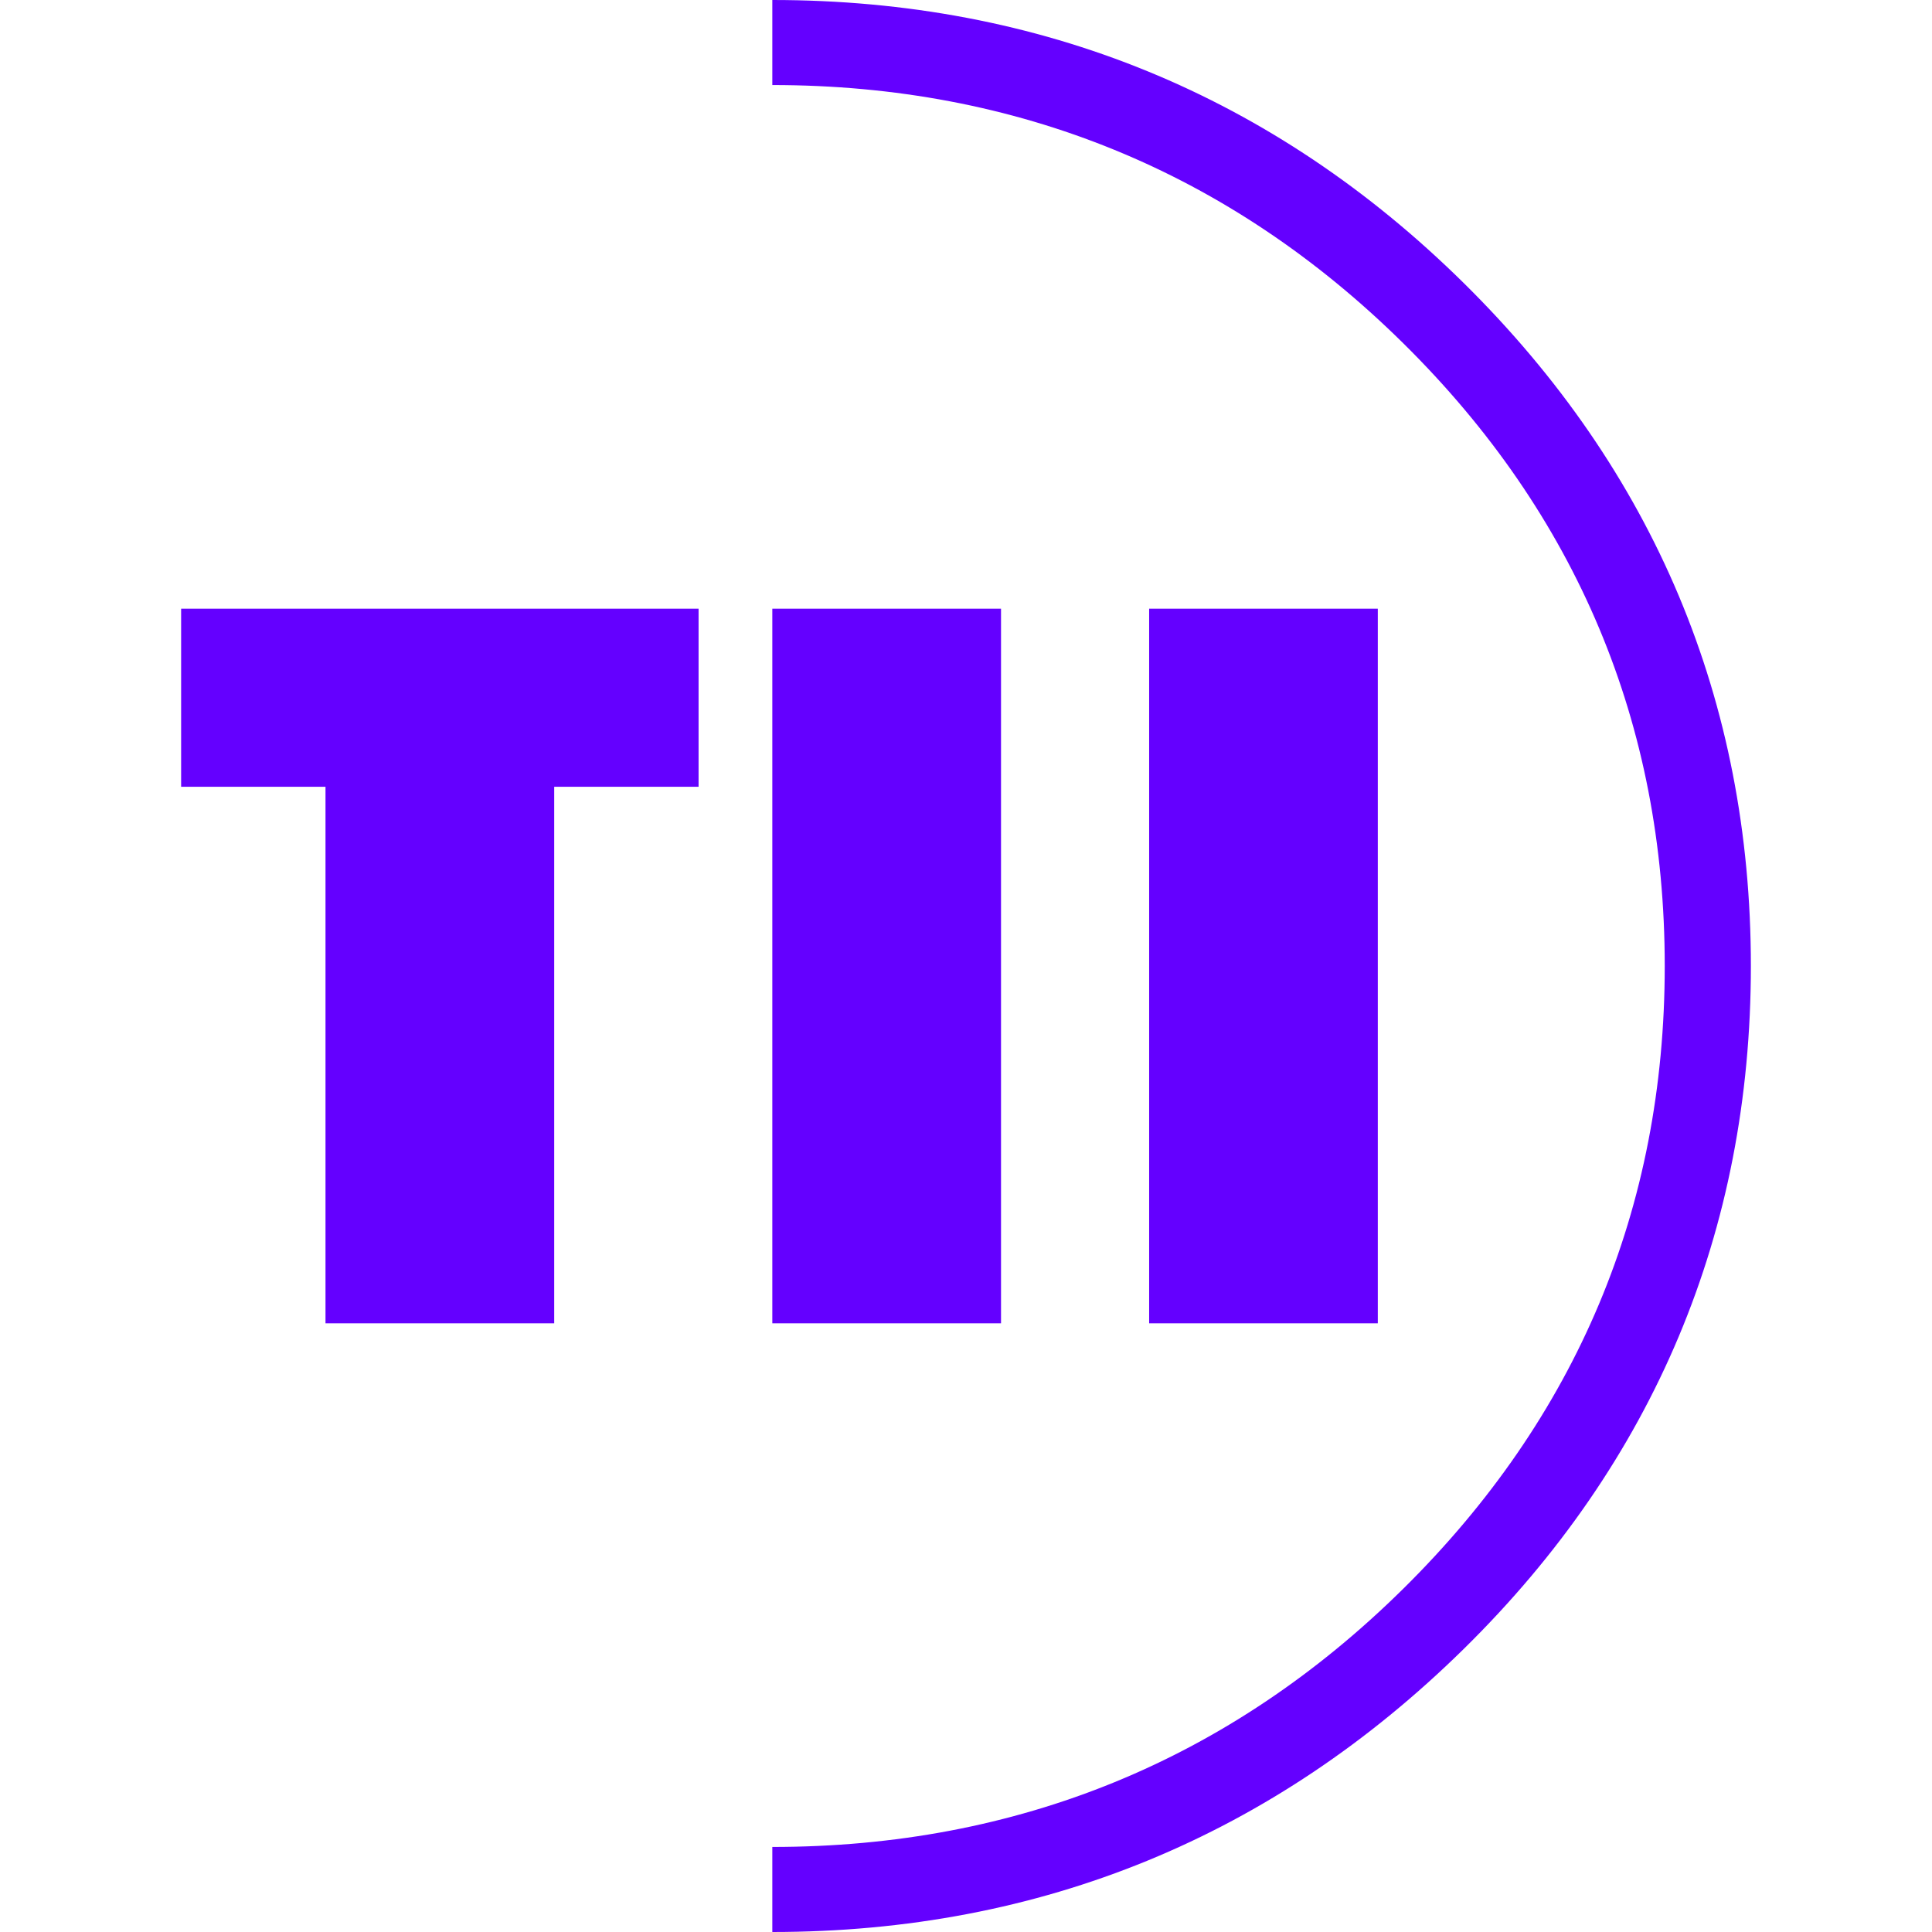 <svg width="48" height="48" viewBox="0 0 48 48" fill="none" xmlns="http://www.w3.org/2000/svg">
<path d="M17.356 15.123H4.5V19.547H8.087V32.877H13.769V19.547H17.356V15.123Z" fill="#6400FF"/>
<path d="M24.87 15.123H19.188V32.877H24.87V15.123Z" fill="#6400FF"/>
<path d="M34.231 15.123H28.55V32.877H34.231V15.123Z" fill="#6400FF"/>
<path d="M19.188 48V45.887C25.285 45.887 30.551 43.729 34.862 39.473C39.173 35.217 41.36 30.019 41.36 24C41.36 17.981 39.173 12.783 34.862 8.527C30.551 4.271 25.27 2.113 19.188 2.113V0C25.855 0 31.644 2.371 36.371 7.037C41.098 11.704 43.5 17.419 43.5 24C43.5 30.581 41.098 36.312 36.371 40.963C31.644 45.614 25.871 48 19.188 48Z" fill="#6400FF"/>
</svg>

